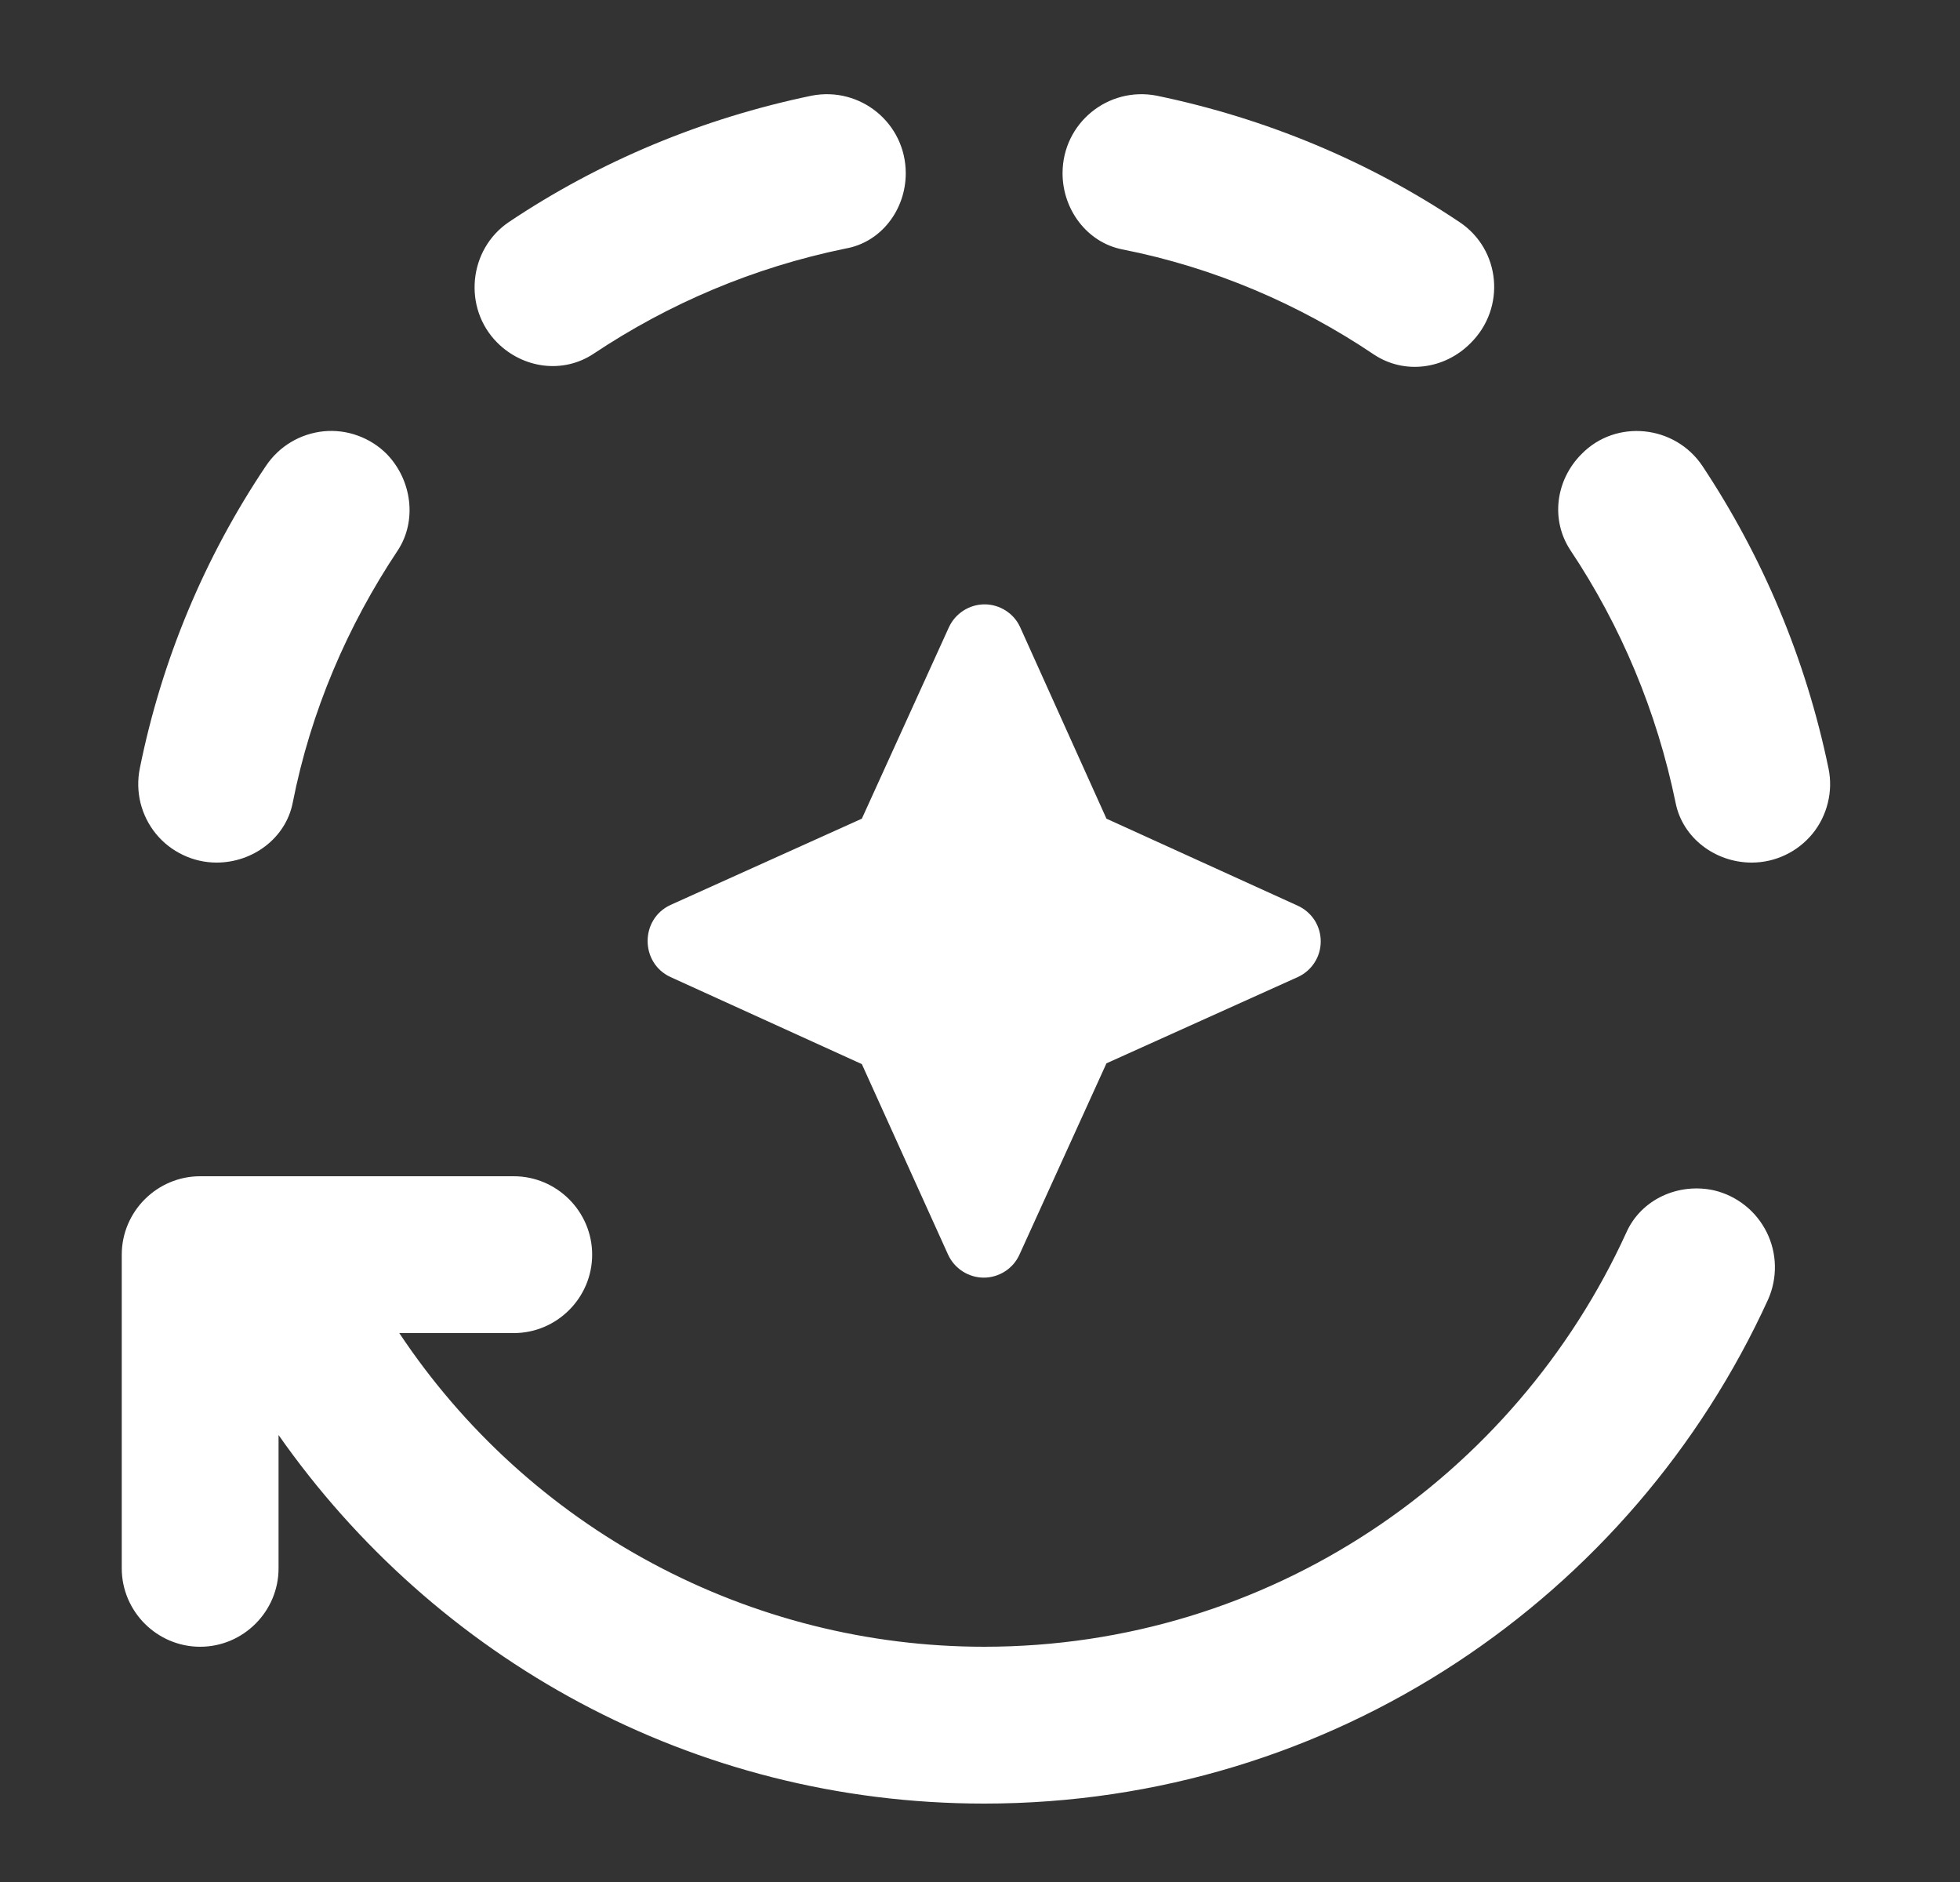 <svg width="25" height="24" viewBox="0 0 25 24" fill="none" xmlns="http://www.w3.org/2000/svg">
<rect x="0" y="0" width="25" height="24" fill="#333333" stroke="none"/>
<path d="M18.613 2.83C17.463 2.06 16.153 1.51 14.753 1.22C14.133 1.1 13.553 1.57 13.553 2.21C13.553 2.67 13.863 3.09 14.313 3.18C15.483 3.41 16.573 3.88 17.523 4.52C17.913 4.78 18.423 4.71 18.753 4.38C19.213 3.93 19.143 3.18 18.613 2.83ZM11.553 2.21C11.553 1.57 10.973 1.1 10.353 1.22C8.953 1.51 7.643 2.06 6.493 2.83C5.973 3.18 5.903 3.93 6.343 4.37C6.673 4.7 7.183 4.77 7.573 4.51C8.533 3.87 9.613 3.41 10.783 3.17C11.243 3.09 11.553 2.67 11.553 2.21ZM4.933 5.79C4.829 5.685 4.702 5.605 4.563 5.555C4.424 5.504 4.275 5.486 4.128 5.5C3.981 5.515 3.838 5.562 3.711 5.638C3.584 5.714 3.476 5.817 3.393 5.94C2.608 7.108 2.061 8.42 1.783 9.8C1.754 9.945 1.757 10.095 1.792 10.239C1.828 10.383 1.895 10.518 1.989 10.633C2.082 10.747 2.201 10.84 2.335 10.903C2.469 10.967 2.615 11 2.763 11C3.223 11 3.643 10.69 3.733 10.24C3.963 9.07 4.433 7.98 5.073 7.02C5.323 6.64 5.253 6.12 4.933 5.79ZM22.343 11C22.492 11 22.638 10.967 22.772 10.903C22.906 10.84 23.024 10.747 23.118 10.633C23.212 10.518 23.279 10.383 23.314 10.239C23.35 10.095 23.353 9.945 23.323 9.8C23.033 8.4 22.483 7.1 21.713 5.94C21.363 5.42 20.613 5.34 20.173 5.79C19.843 6.12 19.773 6.63 20.033 7.02C20.673 7.98 21.133 9.07 21.373 10.24C21.463 10.69 21.883 11 22.343 11ZM8.553 12.46L10.993 13.57L12.093 16C12.133 16.087 12.197 16.161 12.278 16.213C12.359 16.265 12.453 16.293 12.548 16.293C12.644 16.293 12.738 16.265 12.819 16.213C12.9 16.161 12.964 16.087 13.003 16L14.113 13.56L16.553 12.46C16.641 12.42 16.715 12.356 16.767 12.275C16.819 12.195 16.846 12.101 16.846 12.005C16.846 11.909 16.819 11.815 16.767 11.734C16.715 11.654 16.641 11.59 16.553 11.55L14.113 10.44L13.013 8C12.974 7.913 12.91 7.839 12.829 7.787C12.748 7.735 12.654 7.707 12.558 7.707C12.463 7.707 12.369 7.735 12.288 7.787C12.207 7.839 12.143 7.913 12.103 8L10.993 10.44L8.553 11.54C8.163 11.72 8.163 12.28 8.553 12.46Z" fill="white"/>
<path d="M12.553 21C11.076 21 9.623 20.634 8.321 19.936C7.02 19.239 5.911 18.23 5.093 17H6.553C7.103 17 7.553 16.55 7.553 16C7.553 15.45 7.103 15 6.553 15H2.553C2.003 15 1.553 15.45 1.553 16V20C1.553 20.55 2.003 21 2.553 21C3.103 21 3.553 20.55 3.553 20V18.3C5.543 21.14 8.823 23 12.553 23C17.003 23 20.823 20.36 22.553 16.57C22.613 16.434 22.642 16.288 22.639 16.14C22.636 15.992 22.6 15.846 22.534 15.713C22.468 15.581 22.374 15.464 22.258 15.372C22.142 15.28 22.007 15.214 21.863 15.18C21.413 15.08 20.933 15.29 20.743 15.72C19.323 18.83 16.193 21 12.553 21Z" fill="white"/>
</svg>
